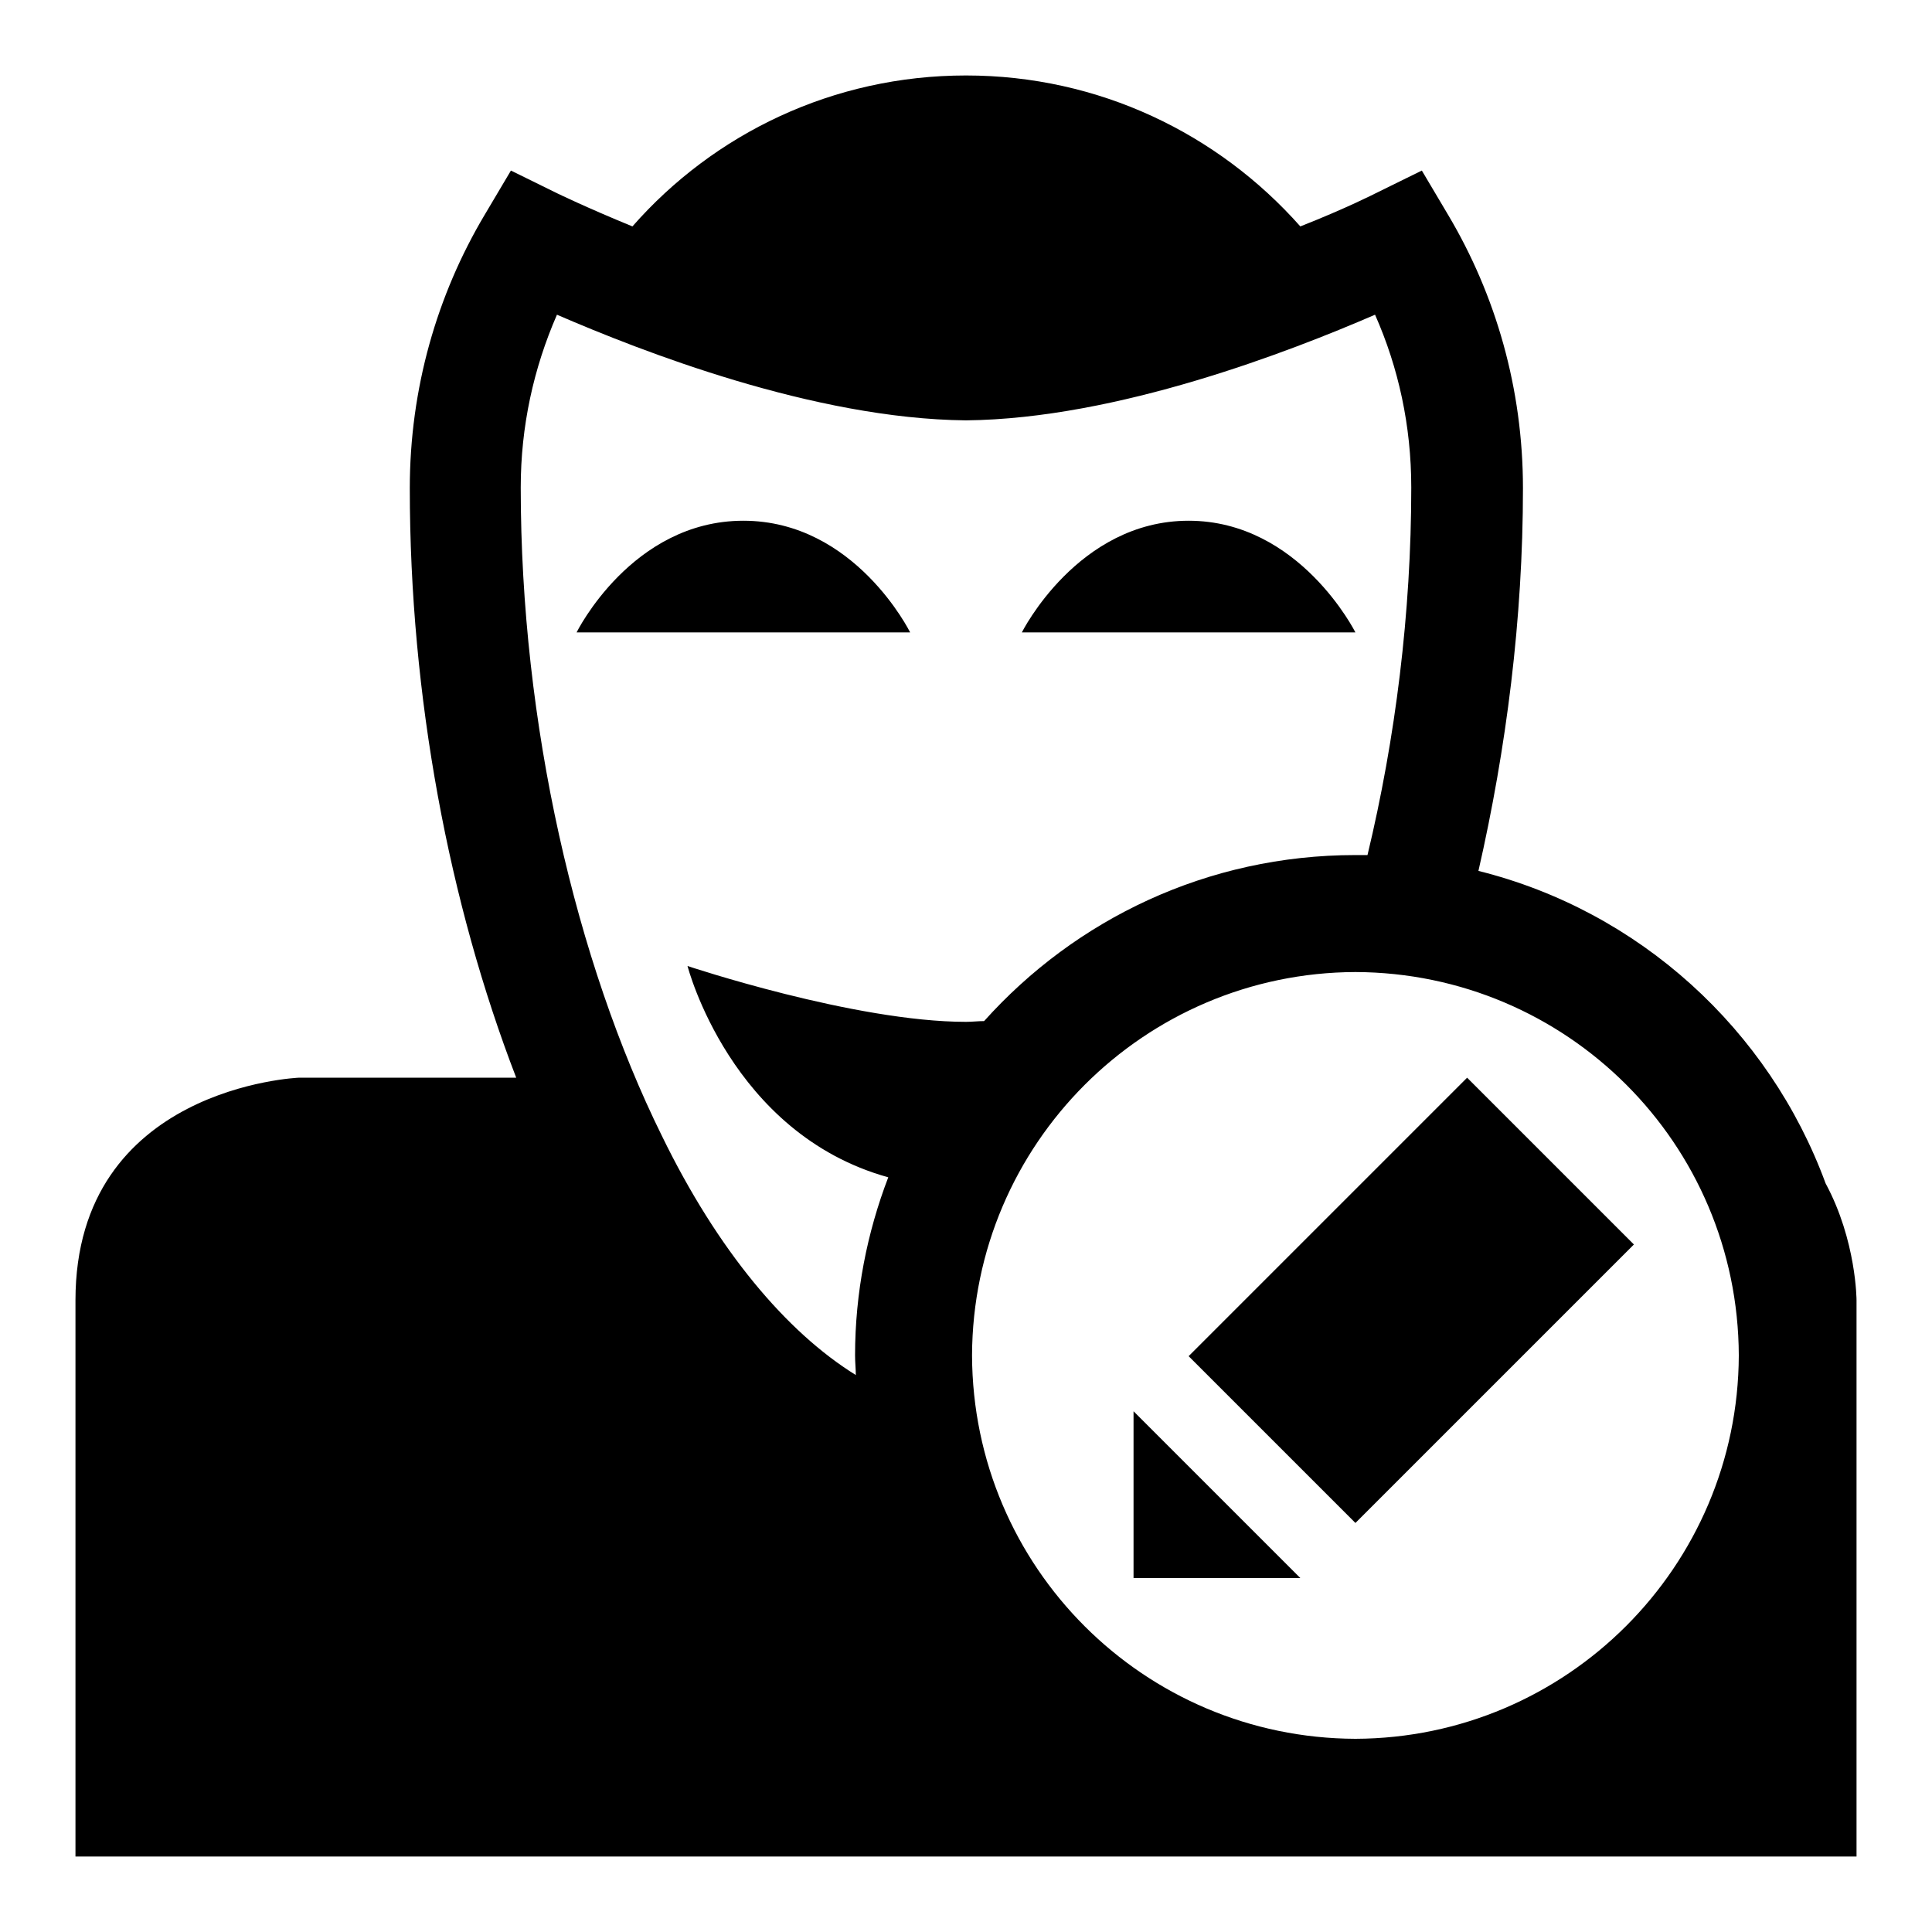 <?xml version="1.0" encoding="utf-8"?>
<!-- Svg Vector Icons : http://www.onlinewebfonts.com/icon -->
<!DOCTYPE svg PUBLIC "-//W3C//DTD SVG 1.1//EN" "http://www.w3.org/Graphics/SVG/1.1/DTD/svg11.dtd">
<svg version="1.1" xmlns="http://www.w3.org/2000/svg" xmlns:xlink="http://www.w3.org/1999/xlink" x="0px" y="0px" viewBox="0 0 256 256" enable-background="new 0 0 256 256" xml:space="preserve">
<g><g><g><path fill="#000000" d="M172.3,209.1h-22.1V187L172.3,209.1z M216.5,164.9l-36.9,36.9l-22.1-22.1l36.9-36.9L216.5,164.9z"/><path fill="#000000" d="M179.6,83.8c0,0-7.4-14.8-22.1-14.8s-22.1,14.8-22.1,14.8s14.8,0,22.1,0S179.6,83.8,179.6,83.8z M98.5,69c-14.8,0-22.1,14.8-22.1,14.8s14.8,0,22.1,0c7.4,0,22.1,0,22.1,0S113.3,69,98.5,69z M241.9,156.8c-7.5-20.4-24.7-36.1-46-41.4c3.7-16.2,5.9-33.4,5.9-50.7c0-13.2-3.6-25.6-9.9-36.2l-3.5-5.9l-6.1,3c0,0-3.9,2-10,4.4C161.4,17.7,145.6,10,128,10s-33.4,7.7-44.2,20c-6.1-2.5-10-4.4-10-4.4l-6.1-3l-3.5,5.9c-6.3,10.6-9.9,23-9.9,36.2c0,27.6,5.2,55,14.1,78.1c-25.5,0-28.8,0-28.8,0S10,144,10,172.3c0,14.7,0,73.7,0,73.7h236v-73.7C246,172.3,246,164.4,241.9,156.8z M117.7,156c-2.8,7.3-4.4,15.3-4.4,23.6c0,0.9,0.1,1.8,0.1,2.6c-9.2-5.7-18.3-16.5-25.7-31.7C76.3,127.4,69,95.9,69,64.6c0-8.1,1.7-15.8,4.8-22.9c11.1,4.8,34,13.8,54.2,14c20.1-0.2,43.1-9.2,54.2-14c3.1,7,4.8,14.7,4.8,22.9c0,16.6-2.1,33.3-5.8,48.7c-0.5,0-1,0-1.6,0c-19.6,0-37.1,8.5-49.2,22c-0.8,0-1.6,0.1-2.4,0.1c-14.8,0-36.9-7.4-36.9-7.4S96.8,150.2,117.7,156z M179.6,230.4c-28-0.1-50.7-22.7-50.8-50.8c0.1-28,22.8-50.7,50.8-50.8c28,0.1,50.7,22.7,50.8,50.8C230.3,207.6,207.6,230.3,179.6,230.4z"/></g><g></g><g></g><g></g><g></g><g></g><g></g><g></g><g></g><g></g><g></g><g></g><g></g><g></g><g></g><g></g></g></g>
</svg>